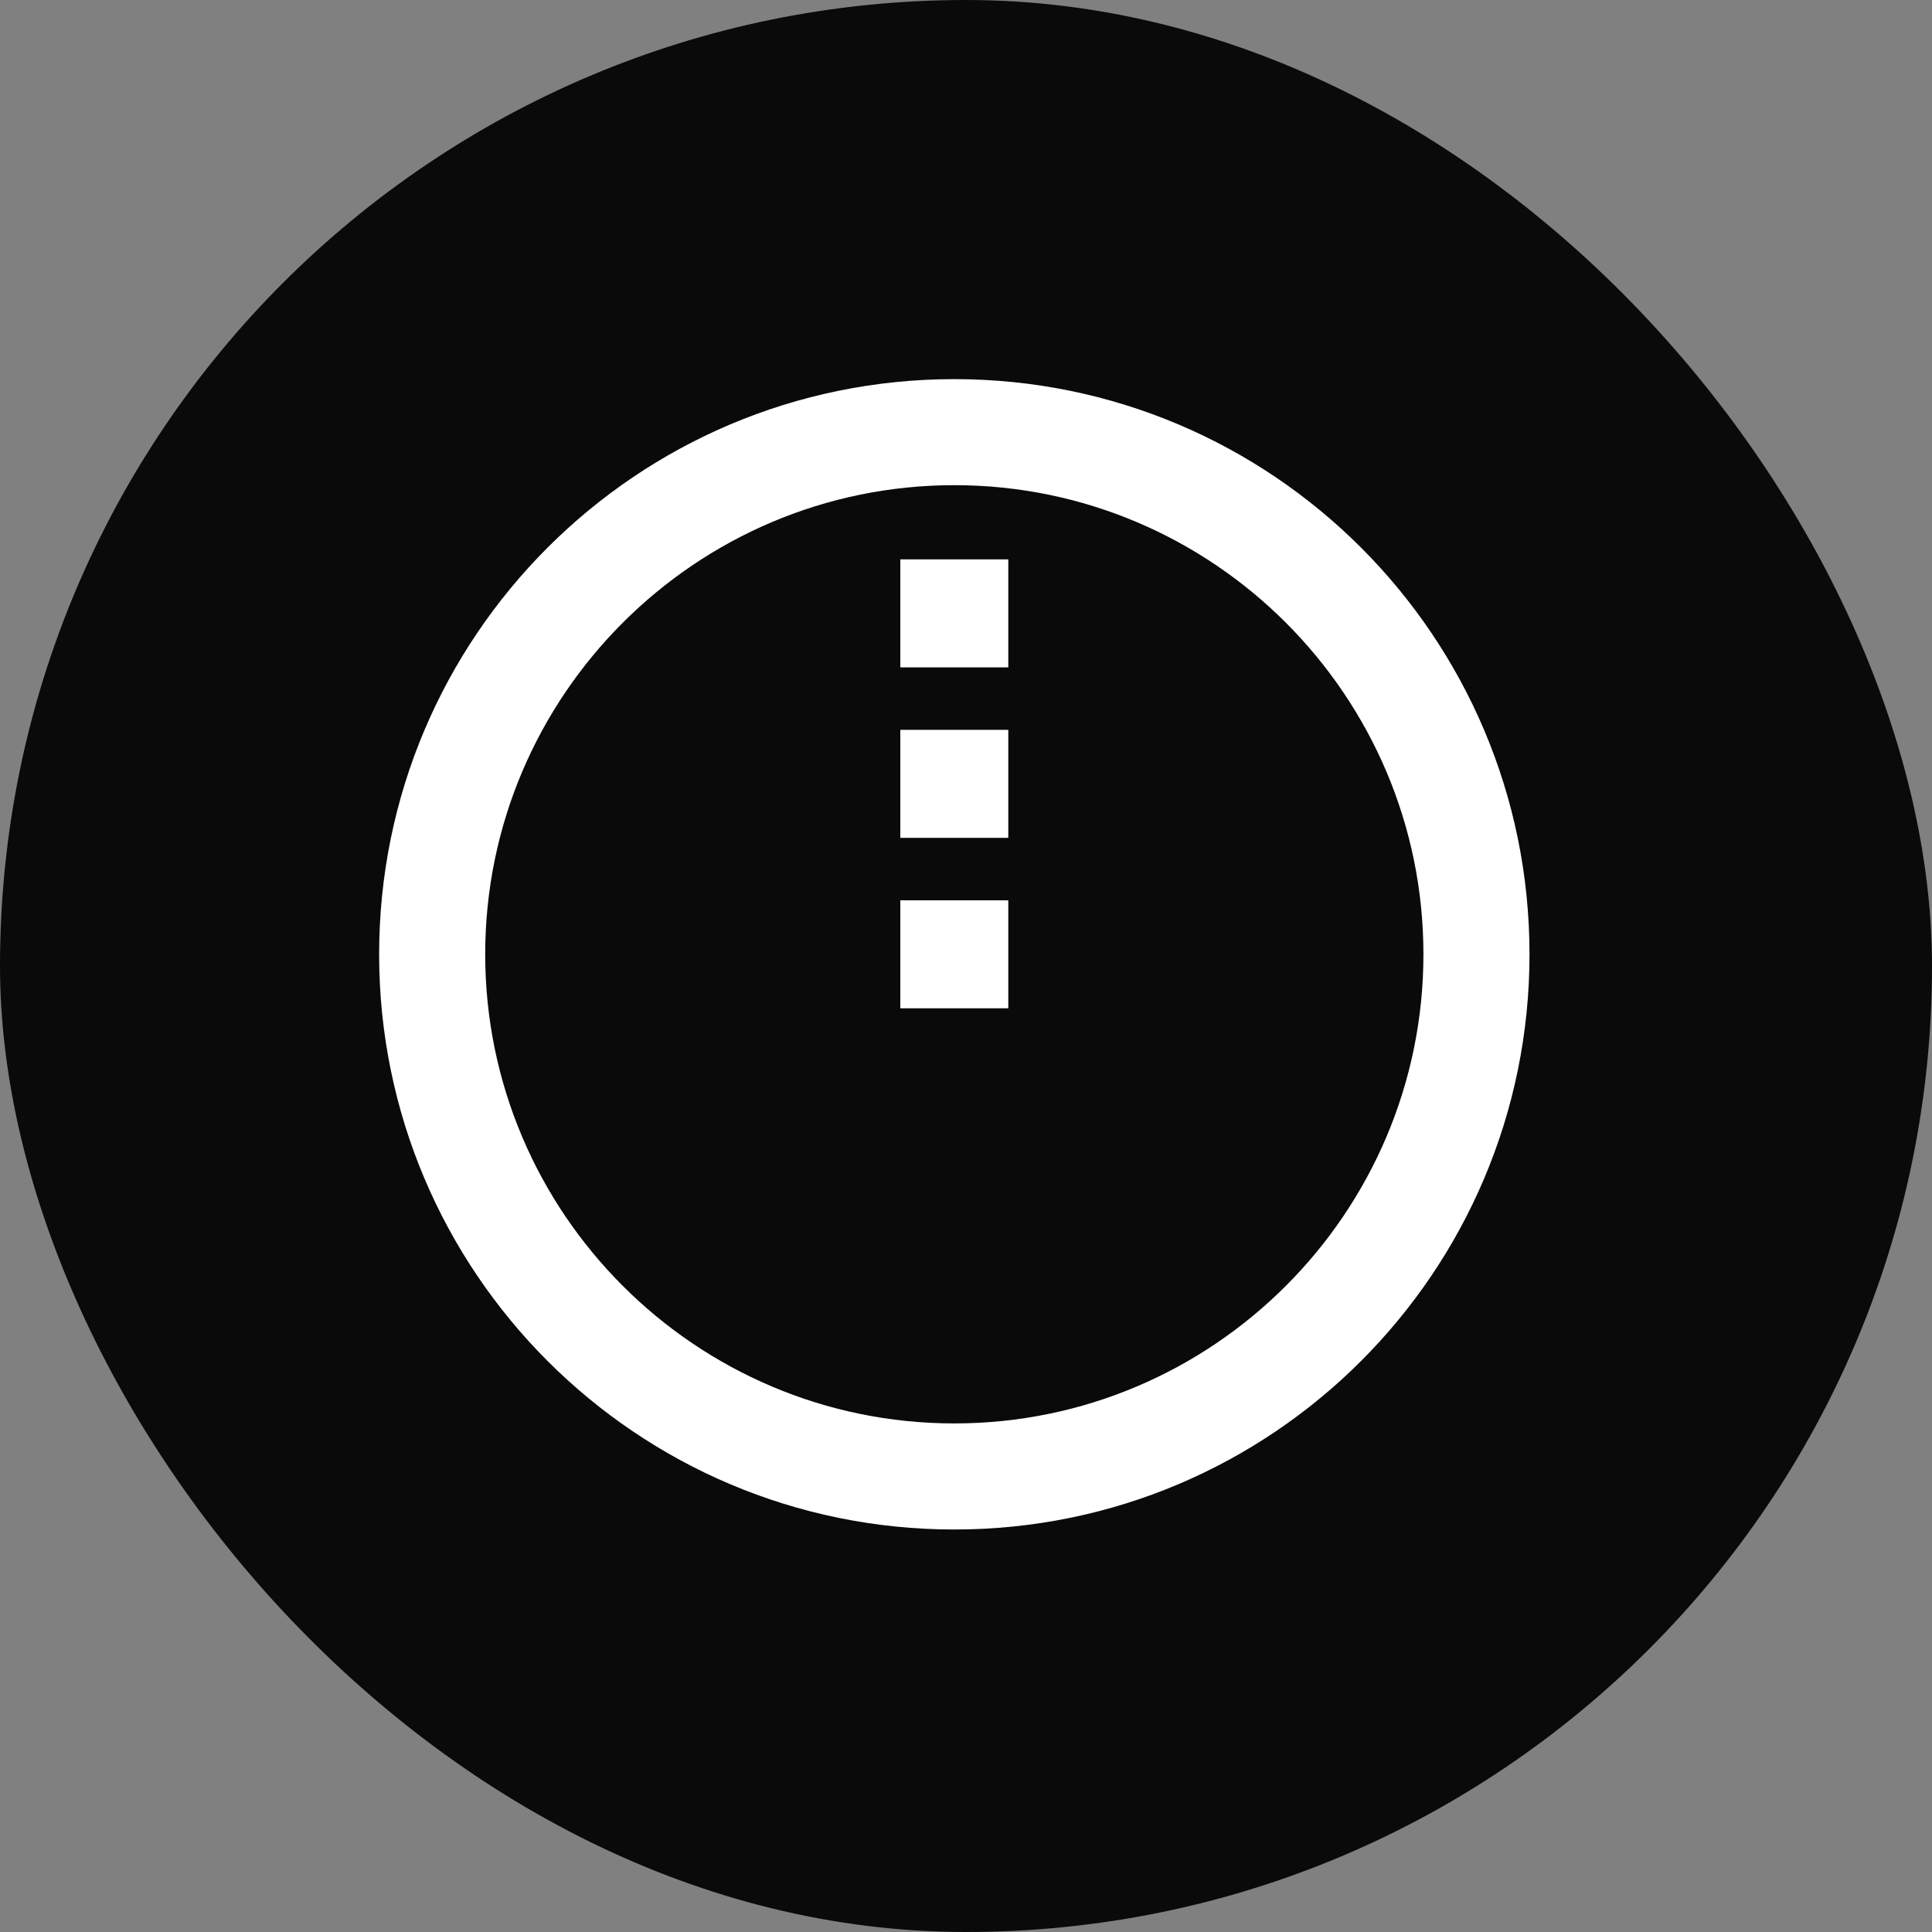 <svg width="72" height="72" viewBox="0 0 72 72" fill="none" xmlns="http://www.w3.org/2000/svg">
<rect x="0" y="0" width="72" height="72" fill="#808080" stroke="none"/>
<rect width="72" height="72" rx="36" fill="#0A0A0A"/>
<path d="M35.565 14.129C23.726 14.129 14.129 23.726 14.129 35.564C14.129 47.403 23.726 57 35.565 57C47.403 57 57 47.403 57 35.564C57 23.726 47.403 14.129 35.565 14.129ZM35.565 53.047C25.925 53.047 18.082 45.204 18.082 35.564C18.082 25.924 25.924 18.081 35.565 18.081C45.206 18.081 53.047 25.923 53.047 35.563C53.047 45.203 45.205 53.047 35.565 53.047Z" fill="white"/>
<path d="M37.576 33.552H33.552V37.576H37.576V33.552Z" fill="white"/>
<path d="M37.576 27.199H33.552V31.224H37.576V27.199Z" fill="white"/>
<path d="M37.576 20.846H33.552V24.871H37.576V20.846Z" fill="white"/>
</svg>
